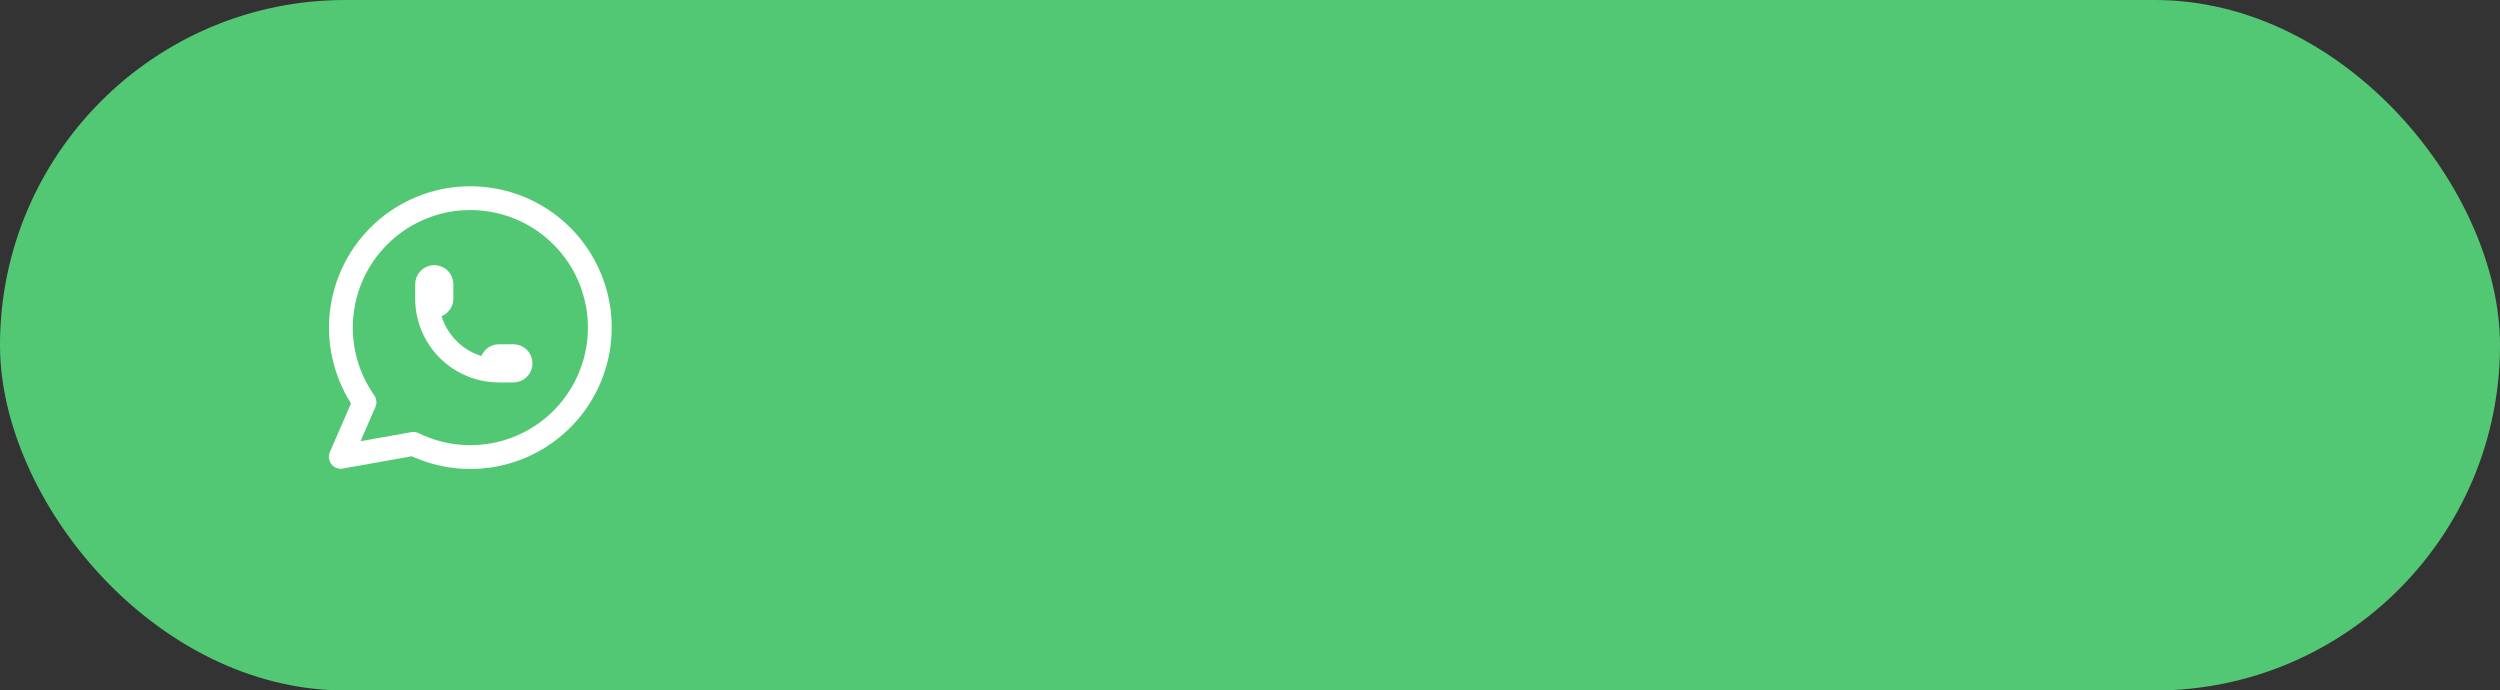 <?xml version="1.0" encoding="UTF-8"?> <svg xmlns="http://www.w3.org/2000/svg" width="210" height="58" viewBox="0 0 210 58" fill="none"><rect x="0" y="0" width="210" height="58" fill="#333333" stroke="none"/> <path d="M67.18 35L62.54 21H65.24L69.38 33.66H68.04L72.34 21H74.74L78.92 33.66H77.62L81.86 21H84.34L79.7 35H76.94L73.12 23.58H73.84L69.96 35H67.18ZM92.571 24.2C93.424 24.2 94.184 24.367 94.851 24.7C95.531 25.033 96.064 25.547 96.451 26.24C96.838 26.92 97.031 27.8 97.031 28.88V35H94.531V29.2C94.531 28.253 94.304 27.547 93.851 27.08C93.411 26.613 92.791 26.38 91.991 26.38C91.404 26.38 90.884 26.5 90.431 26.74C89.978 26.98 89.624 27.34 89.371 27.82C89.131 28.287 89.011 28.88 89.011 29.6V35H86.511V20.16H89.011V27.2L88.471 26.32C88.844 25.64 89.384 25.12 90.091 24.76C90.811 24.387 91.638 24.2 92.571 24.2ZM106.783 35V32.84L106.643 32.38V28.6C106.643 27.867 106.423 27.3 105.983 26.9C105.543 26.487 104.876 26.28 103.983 26.28C103.383 26.28 102.789 26.373 102.203 26.56C101.629 26.747 101.143 27.007 100.743 27.34L99.763 25.52C100.336 25.08 101.016 24.753 101.803 24.54C102.603 24.313 103.429 24.2 104.283 24.2C105.829 24.2 107.023 24.573 107.863 25.32C108.716 26.053 109.143 27.193 109.143 28.74V35H106.783ZM103.423 35.14C102.623 35.14 101.923 35.007 101.323 34.74C100.723 34.46 100.256 34.08 99.922 33.6C99.603 33.107 99.442 32.553 99.442 31.94C99.442 31.34 99.582 30.8 99.862 30.32C100.156 29.84 100.629 29.46 101.283 29.18C101.936 28.9 102.803 28.76 103.883 28.76H106.983V30.42H104.063C103.209 30.42 102.636 30.56 102.343 30.84C102.049 31.107 101.903 31.44 101.903 31.84C101.903 32.293 102.083 32.653 102.443 32.92C102.803 33.187 103.303 33.32 103.943 33.32C104.556 33.32 105.103 33.18 105.583 32.9C106.076 32.62 106.429 32.207 106.643 31.66L107.063 33.16C106.823 33.787 106.389 34.273 105.763 34.62C105.149 34.967 104.369 35.14 103.423 35.14ZM116.371 35.14C115.198 35.14 114.291 34.84 113.651 34.24C113.011 33.627 112.691 32.727 112.691 31.54V21.96H115.191V31.48C115.191 31.987 115.318 32.38 115.571 32.66C115.838 32.94 116.204 33.08 116.671 33.08C117.231 33.08 117.698 32.933 118.071 32.64L118.771 34.42C118.478 34.66 118.118 34.84 117.691 34.96C117.264 35.08 116.824 35.14 116.371 35.14ZM110.931 26.4V24.4H118.051V26.4H110.931ZM120.168 26.22L121.328 21.78L121.668 23.28C121.201 23.28 120.808 23.133 120.488 22.84C120.181 22.547 120.028 22.153 120.028 21.66C120.028 21.167 120.181 20.773 120.488 20.48C120.808 20.173 121.194 20.02 121.648 20.02C122.114 20.02 122.501 20.173 122.808 20.48C123.114 20.787 123.268 21.18 123.268 21.66C123.268 21.807 123.254 21.96 123.228 22.12C123.214 22.267 123.174 22.44 123.108 22.64C123.054 22.827 122.961 23.073 122.828 23.38L121.788 26.22H120.168ZM128.678 35.14C127.785 35.14 126.925 35.027 126.098 34.8C125.285 34.56 124.638 34.273 124.158 33.94L125.118 32.04C125.598 32.347 126.172 32.6 126.838 32.8C127.505 33 128.172 33.1 128.838 33.1C129.625 33.1 130.192 32.993 130.538 32.78C130.898 32.567 131.078 32.28 131.078 31.92C131.078 31.627 130.958 31.407 130.718 31.26C130.478 31.1 130.165 30.98 129.778 30.9C129.392 30.82 128.958 30.747 128.478 30.68C128.012 30.613 127.538 30.527 127.058 30.42C126.592 30.3 126.165 30.133 125.778 29.92C125.392 29.693 125.078 29.393 124.838 29.02C124.598 28.647 124.478 28.153 124.478 27.54C124.478 26.86 124.672 26.273 125.058 25.78C125.445 25.273 125.985 24.887 126.678 24.62C127.385 24.34 128.218 24.2 129.178 24.2C129.898 24.2 130.625 24.28 131.358 24.44C132.092 24.6 132.698 24.827 133.178 25.12L132.218 27.02C131.712 26.713 131.198 26.507 130.678 26.4C130.172 26.28 129.665 26.22 129.158 26.22C128.398 26.22 127.832 26.333 127.458 26.56C127.098 26.787 126.918 27.073 126.918 27.42C126.918 27.74 127.038 27.98 127.278 28.14C127.518 28.3 127.832 28.427 128.218 28.52C128.605 28.613 129.032 28.693 129.498 28.76C129.978 28.813 130.452 28.9 130.918 29.02C131.385 29.14 131.812 29.307 132.198 29.52C132.598 29.72 132.918 30.007 133.158 30.38C133.398 30.753 133.518 31.24 133.518 31.84C133.518 32.507 133.318 33.087 132.918 33.58C132.532 34.073 131.978 34.46 131.258 34.74C130.538 35.007 129.678 35.14 128.678 35.14ZM139.459 35L145.759 21H148.319L154.639 35H151.919L146.499 22.38H147.539L142.139 35H139.459ZM142.359 31.76L143.059 29.72H150.619L151.319 31.76H142.359ZM162.099 35.14C161.232 35.14 160.439 34.94 159.719 34.54C159.012 34.14 158.446 33.54 158.019 32.74C157.606 31.927 157.399 30.9 157.399 29.66C157.399 28.407 157.599 27.38 157.999 26.58C158.412 25.78 158.972 25.187 159.679 24.8C160.386 24.4 161.192 24.2 162.099 24.2C163.152 24.2 164.079 24.427 164.879 24.88C165.692 25.333 166.332 25.967 166.799 26.78C167.279 27.593 167.519 28.553 167.519 29.66C167.519 30.767 167.279 31.733 166.799 32.56C166.332 33.373 165.692 34.007 164.879 34.46C164.079 34.913 163.152 35.14 162.099 35.14ZM156.179 38.88V24.32H158.559V26.84L158.479 29.68L158.679 32.52V38.88H156.179ZM161.819 33C162.419 33 162.952 32.867 163.419 32.6C163.899 32.333 164.279 31.947 164.559 31.44C164.839 30.933 164.979 30.34 164.979 29.66C164.979 28.967 164.839 28.373 164.559 27.88C164.279 27.373 163.899 26.987 163.419 26.72C162.952 26.453 162.419 26.32 161.819 26.32C161.219 26.32 160.679 26.453 160.199 26.72C159.719 26.987 159.339 27.373 159.059 27.88C158.779 28.373 158.639 28.967 158.639 29.66C158.639 30.34 158.779 30.933 159.059 31.44C159.339 31.947 159.719 32.333 160.199 32.6C160.679 32.867 161.219 33 161.819 33ZM175.81 35.14C174.943 35.14 174.15 34.94 173.43 34.54C172.723 34.14 172.157 33.54 171.73 32.74C171.317 31.927 171.11 30.9 171.11 29.66C171.11 28.407 171.31 27.38 171.71 26.58C172.123 25.78 172.683 25.187 173.39 24.8C174.097 24.4 174.903 24.2 175.81 24.2C176.863 24.2 177.79 24.427 178.59 24.88C179.403 25.333 180.043 25.967 180.51 26.78C180.99 27.593 181.23 28.553 181.23 29.66C181.23 30.767 180.99 31.733 180.51 32.56C180.043 33.373 179.403 34.007 178.59 34.46C177.79 34.913 176.863 35.14 175.81 35.14ZM169.89 38.88V24.32H172.27V26.84L172.19 29.68L172.39 32.52V38.88H169.89ZM175.53 33C176.13 33 176.663 32.867 177.13 32.6C177.61 32.333 177.99 31.947 178.27 31.44C178.55 30.933 178.69 30.34 178.69 29.66C178.69 28.967 178.55 28.373 178.27 27.88C177.99 27.373 177.61 26.987 177.13 26.72C176.663 26.453 176.13 26.32 175.53 26.32C174.93 26.32 174.39 26.453 173.91 26.72C173.43 26.987 173.05 27.373 172.77 27.88C172.49 28.373 172.35 28.967 172.35 29.66C172.35 30.34 172.49 30.933 172.77 31.44C173.05 31.947 173.43 32.333 173.91 32.6C174.39 32.867 174.93 33 175.53 33Z" fill="white"></path> <rect width="210" height="58" rx="29" fill="#52C874"></rect> <path d="M28.625 38.374L30.619 33.782C29.093 31.617 28.411 28.97 28.699 26.337C28.987 23.704 30.226 21.267 32.183 19.482C34.141 17.698 36.682 16.689 39.33 16.646C41.978 16.602 44.551 17.526 46.567 19.245C48.582 20.964 49.9 23.359 50.275 25.981C50.65 28.603 50.054 31.272 48.601 33.486C47.148 35.7 44.937 37.308 42.382 38.008C39.828 38.708 37.106 38.451 34.727 37.286L28.625 38.374Z" stroke="white" stroke-width="2" stroke-linecap="round" stroke-linejoin="round"></path> <path d="M35.875 25.083C35.875 26.686 36.511 28.222 37.645 29.355C38.778 30.488 40.314 31.125 41.917 31.125H43.125C43.285 31.125 43.439 31.061 43.552 30.948C43.666 30.835 43.729 30.681 43.729 30.521C43.729 30.36 43.666 30.207 43.552 30.093C43.439 29.98 43.285 29.917 43.125 29.917H41.917C41.756 29.917 41.603 29.98 41.489 30.093C41.376 30.207 41.312 30.36 41.312 30.521C41.312 30.681 41.376 30.835 41.489 30.948C41.603 31.061 41.756 31.125 41.917 31.125M35.875 25.083C35.875 25.244 35.939 25.397 36.052 25.511C36.165 25.624 36.319 25.687 36.479 25.687C36.639 25.687 36.793 25.624 36.906 25.511C37.02 25.397 37.083 25.244 37.083 25.083V23.875C37.083 23.715 37.02 23.561 36.906 23.448C36.793 23.334 36.639 23.271 36.479 23.271C36.319 23.271 36.165 23.334 36.052 23.448C35.939 23.561 35.875 23.715 35.875 23.875V25.083Z" stroke="white" stroke-width="2" stroke-linecap="round" stroke-linejoin="round"></path> </svg> 